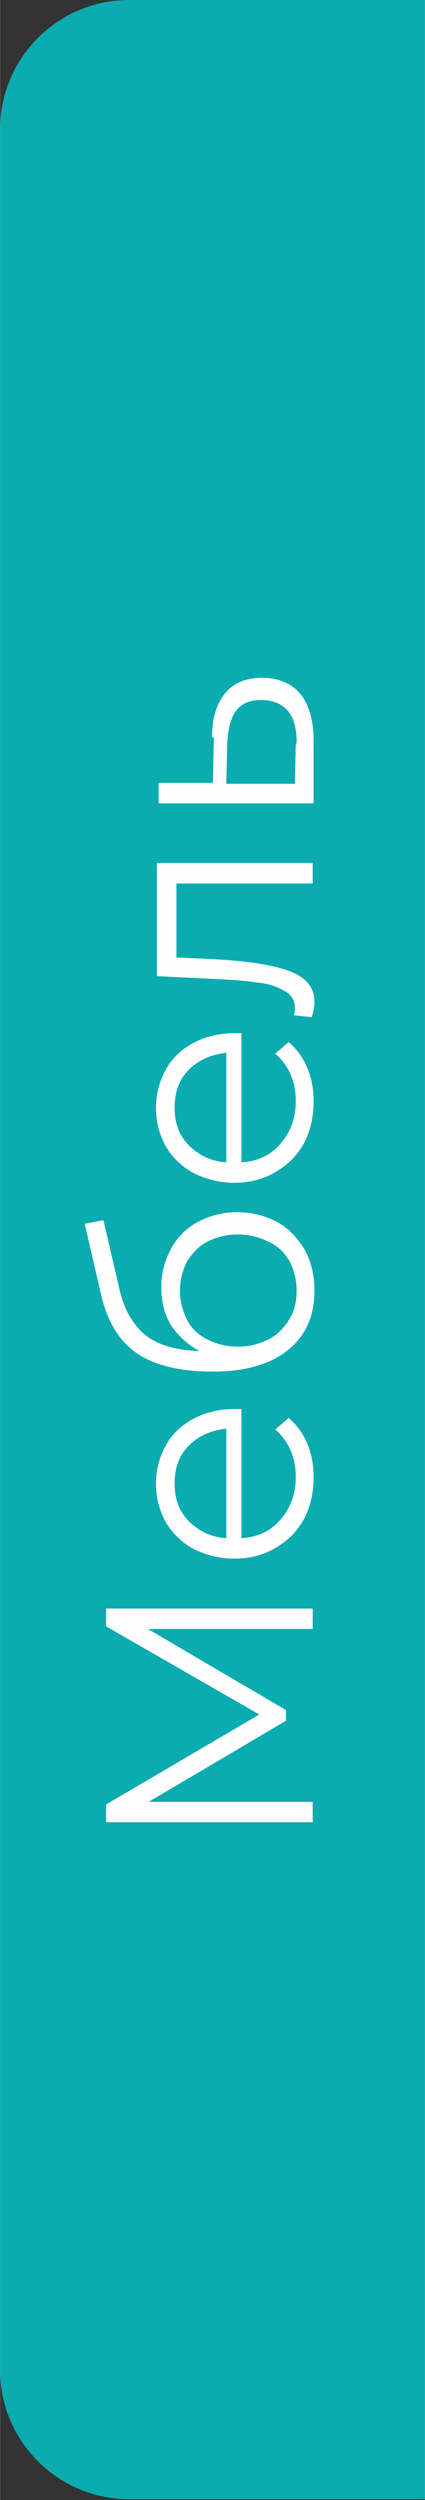 <?xml version="1.0" encoding="UTF-8"?>
<!DOCTYPE svg PUBLIC "-//W3C//DTD SVG 1.1//EN" "http://www.w3.org/Graphics/SVG/1.1/DTD/svg11.dtd">
<!-- Creator: CorelDRAW 2018 (64-Bit) -->
<svg xmlns="http://www.w3.org/2000/svg" xml:space="preserve" width="3.281mm" height="19.298mm" version="1.1" style="shape-rendering:geometricPrecision; text-rendering:geometricPrecision; image-rendering:optimizeQuality; fill-rule:evenodd; clip-rule:evenodd"
viewBox="0 0 4.77 28.07"
 xmlns:xlink="http://www.w3.org/1999/xlink">
 <rect x="0" y="0" width="4.77" height="28.07" fill="#333333" stroke="none"/>
 <defs>
  <style type="text/css">
   <![CDATA[
    .fil0 {fill:#0AACAF}
    .fil1 {fill:#FEFEFE;fill-rule:nonzero}
   ]]>
  </style>
 </defs>
 <g id="Слой_x0020_1">
  <path class="fil0" d="M4.77 0l-3.32 0c-0.8,0 -1.45,0.65 -1.45,1.45l0 25.16c0,0.8 0.65,1.45 1.45,1.45l3.32 0 0 -28.07z"/>
  <polygon class="fil1" points="1.19,18.06 3.51,18.06 3.51,18.29 1.66,18.29 3.21,19.2 3.21,19.32 1.67,20.23 3.51,20.23 3.51,20.46 1.19,20.46 1.19,20.26 2.91,19.25 1.19,18.26 "/>
  <path id="1" class="fil1" d="M2.71 15.82l0 1.45c0.18,-0.01 0.33,-0.08 0.44,-0.21 0.11,-0.13 0.17,-0.28 0.17,-0.48 0,-0.11 -0.02,-0.21 -0.06,-0.3 -0.04,-0.09 -0.1,-0.17 -0.17,-0.23l0.15 -0.13c0.09,0.08 0.16,0.17 0.21,0.29 0.05,0.12 0.07,0.24 0.07,0.38 0,0.18 -0.04,0.34 -0.11,0.47 -0.08,0.14 -0.18,0.24 -0.32,0.32 -0.13,0.08 -0.29,0.12 -0.46,0.12 -0.17,0 -0.32,-0.04 -0.46,-0.11 -0.13,-0.07 -0.24,-0.18 -0.31,-0.3 -0.07,-0.13 -0.11,-0.27 -0.11,-0.43 0,-0.16 0.04,-0.3 0.11,-0.43 0.07,-0.13 0.18,-0.23 0.31,-0.3 0.13,-0.07 0.29,-0.11 0.46,-0.11l0.07 0zm-0.75 0.84c0,0.17 0.05,0.31 0.16,0.42 0.11,0.11 0.25,0.18 0.42,0.19l0 -1.23c-0.17,0.02 -0.31,0.08 -0.42,0.19 -0.11,0.11 -0.16,0.25 -0.16,0.42z"/>
  <path id="2" class="fil1" d="M1.81 14.45c0,-0.16 0.04,-0.3 0.11,-0.43 0.07,-0.13 0.17,-0.23 0.3,-0.3 0.13,-0.07 0.28,-0.11 0.44,-0.11 0.17,0 0.32,0.04 0.45,0.11 0.13,0.07 0.23,0.18 0.31,0.31 0.07,0.13 0.11,0.28 0.11,0.46 0,0.29 -0.1,0.51 -0.3,0.67 -0.2,0.16 -0.48,0.24 -0.84,0.24 -0.37,0 -0.66,-0.07 -0.86,-0.21 -0.2,-0.14 -0.33,-0.36 -0.4,-0.67l-0.18 -0.78 0.21 -0.04 0.17 0.73c0.05,0.25 0.15,0.43 0.29,0.55 0.14,0.12 0.35,0.18 0.62,0.19 -0.13,-0.07 -0.24,-0.17 -0.32,-0.29 -0.08,-0.13 -0.11,-0.27 -0.11,-0.43zm1.52 0.04c0,-0.12 -0.03,-0.23 -0.08,-0.33 -0.06,-0.1 -0.13,-0.17 -0.24,-0.22 -0.1,-0.05 -0.22,-0.08 -0.34,-0.08 -0.13,0 -0.24,0.03 -0.34,0.08 -0.1,0.05 -0.17,0.13 -0.23,0.22 -0.05,0.1 -0.08,0.21 -0.08,0.33 0,0.12 0.03,0.23 0.08,0.33 0.05,0.1 0.13,0.17 0.23,0.22 0.1,0.05 0.21,0.08 0.34,0.08 0.13,0 0.24,-0.03 0.34,-0.08 0.1,-0.05 0.18,-0.13 0.24,-0.23 0.06,-0.1 0.08,-0.21 0.08,-0.33z"/>
  <path id="3" class="fil1" d="M2.71 11.6l0 1.45c0.18,-0.01 0.33,-0.08 0.44,-0.21 0.11,-0.13 0.17,-0.28 0.17,-0.48 0,-0.11 -0.02,-0.21 -0.06,-0.3 -0.04,-0.09 -0.1,-0.17 -0.17,-0.23l0.15 -0.13c0.09,0.08 0.16,0.17 0.21,0.29 0.05,0.12 0.07,0.24 0.07,0.38 0,0.18 -0.04,0.34 -0.11,0.47 -0.08,0.14 -0.18,0.24 -0.32,0.32 -0.13,0.08 -0.29,0.12 -0.46,0.12 -0.17,0 -0.32,-0.04 -0.46,-0.11 -0.13,-0.07 -0.24,-0.18 -0.31,-0.3 -0.07,-0.13 -0.11,-0.27 -0.11,-0.43 0,-0.16 0.04,-0.3 0.11,-0.43 0.07,-0.13 0.18,-0.23 0.31,-0.3 0.13,-0.07 0.29,-0.11 0.46,-0.11l0.07 0zm-0.75 0.84c0,0.17 0.05,0.31 0.16,0.42 0.11,0.11 0.25,0.18 0.42,0.19l0 -1.23c-0.17,0.02 -0.31,0.08 -0.42,0.19 -0.11,0.11 -0.16,0.25 -0.16,0.42z"/>
  <path id="4" class="fil1" d="M1.77 9.69l1.74 0 0 0.23 -1.53 0 0 0.83 0.43 0.02c0.36,0.02 0.64,0.06 0.83,0.13 0.19,0.07 0.29,0.18 0.29,0.35 0,0.05 -0.01,0.1 -0.03,0.17l-0.2 -0.02c0.01,-0.04 0.01,-0.07 0.01,-0.08 0,-0.09 -0.04,-0.16 -0.13,-0.2 -0.08,-0.05 -0.19,-0.08 -0.31,-0.09 -0.12,-0.02 -0.29,-0.03 -0.49,-0.04l-0.62 -0.03 0 -1.27z"/>
  <path id="5" class="fil1" d="M2.38 8.28c0,-0.22 0.05,-0.38 0.15,-0.5 0.09,-0.11 0.23,-0.17 0.41,-0.17 0.18,0 0.33,0.06 0.43,0.18 0.1,0.12 0.15,0.3 0.15,0.53l-0 0.7 -1.74 0 0 -0.23 0.61 0 0.01 -0.51zm0.95 0.06c0,-0.16 -0.03,-0.28 -0.1,-0.36 -0.07,-0.08 -0.17,-0.12 -0.3,-0.12 -0.13,0 -0.22,0.04 -0.28,0.12 -0.06,0.08 -0.09,0.2 -0.1,0.37l-0.01 0.45 0.77 0 0.01 -0.45z"/>
 </g>
</svg>
